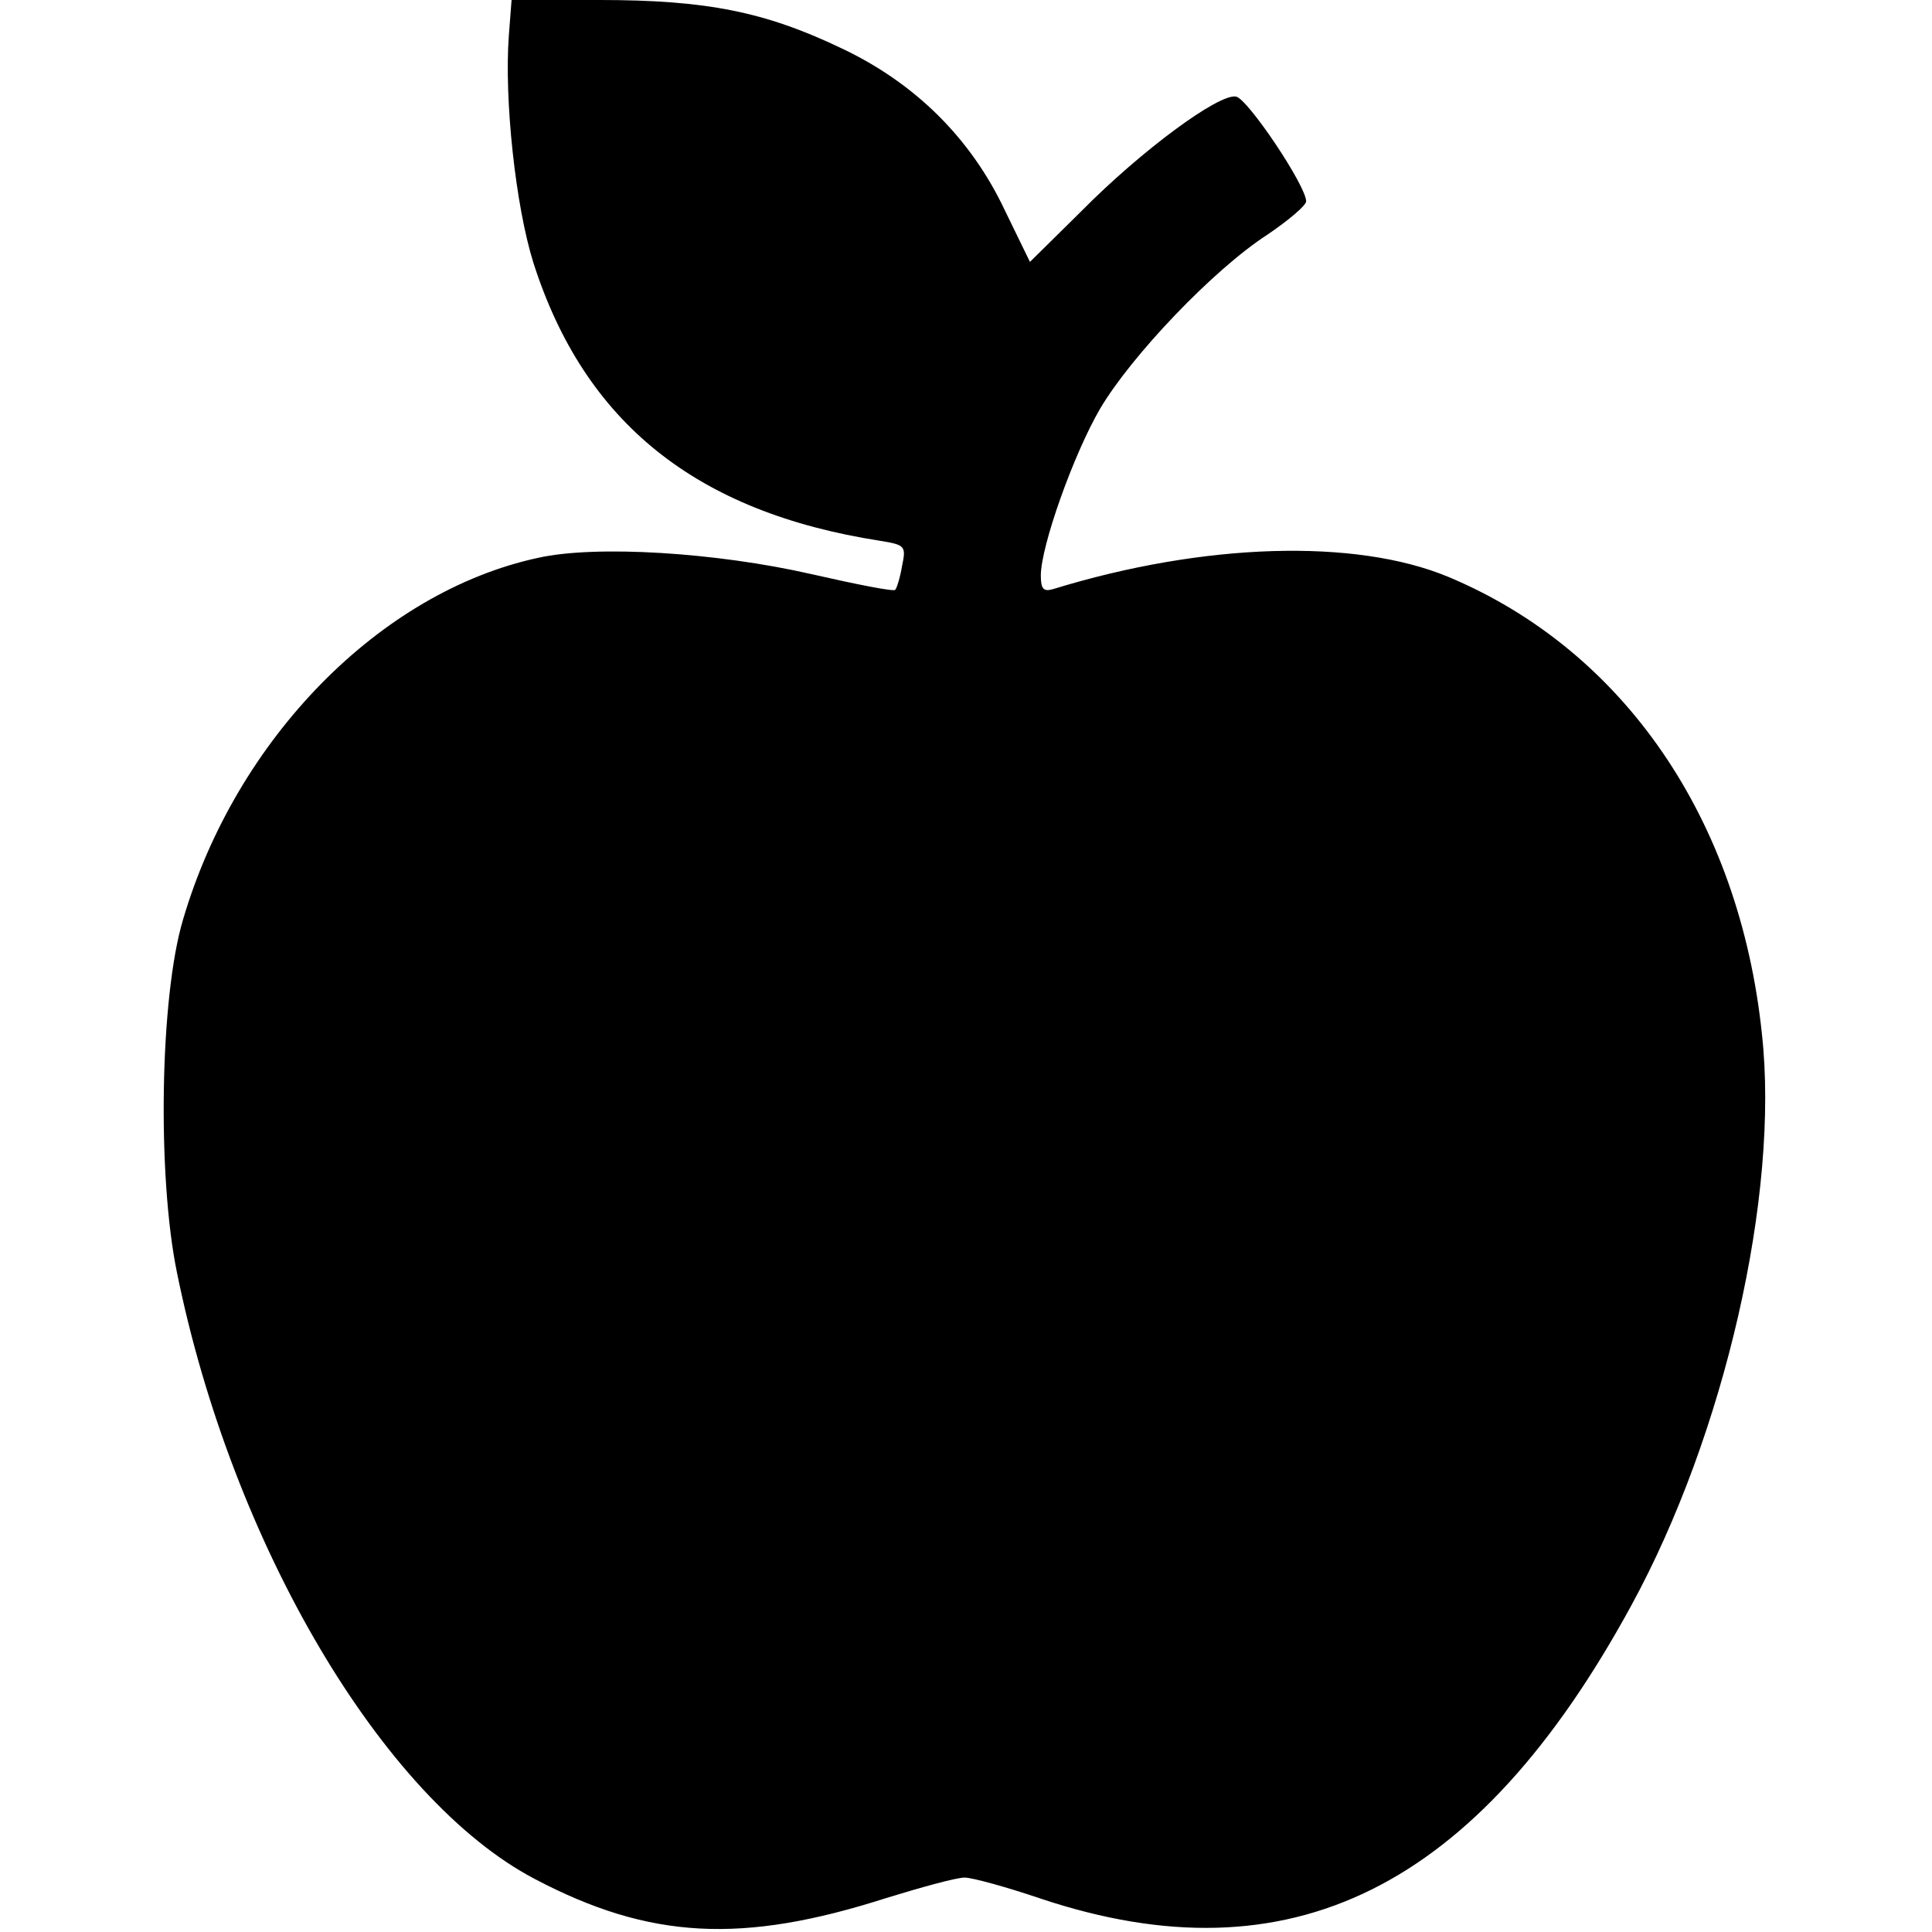<?xml version="1.0" encoding="UTF-8" standalone="yes"?>
<svg version="1.0" xmlns="http://www.w3.org/2000/svg" width="100mm" height="100mm" viewBox="0 0 236 284" preserveAspectRatio="xMidYMid meet">
  <g transform="translate(0,284) scale(0.1,-0.1)" fill="#000000" stroke="none">
    <path d="M508 2788 c-7 -95 10 -251 36 -334 75 -235 239 -367 510 -409 37 -6
38 -8 32 -37 -3 -18 -8 -33 -10 -35 -2 -3 -57 8 -123 23 -140 32 -317 43 -402
24 -232 -50 -444 -266 -522 -532 -34 -114 -38 -376 -9 -518 81 -400 303 -775
526 -892 169 -89 305 -96 517 -28 52 16 103 30 115 30 11 0 62 -14 112 -31
366 -122 641 14 868 431 137 251 218 604 192 840 -33 316 -203 564 -461 672
-137 57 -360 50 -581 -18 -14 -4 -18 0 -18 20 0 43 48 178 87 245 46 78 167
205 246 256 31 21 57 43 57 49 0 23 -86 151 -103 154 -25 5 -139 -79 -227
-168 l-76 -75 -37 76 c-50 106 -132 187 -240 238 -113 54 -199 71 -356 71
l-129 0 -4 -52z"/>
  </g>
</svg>
